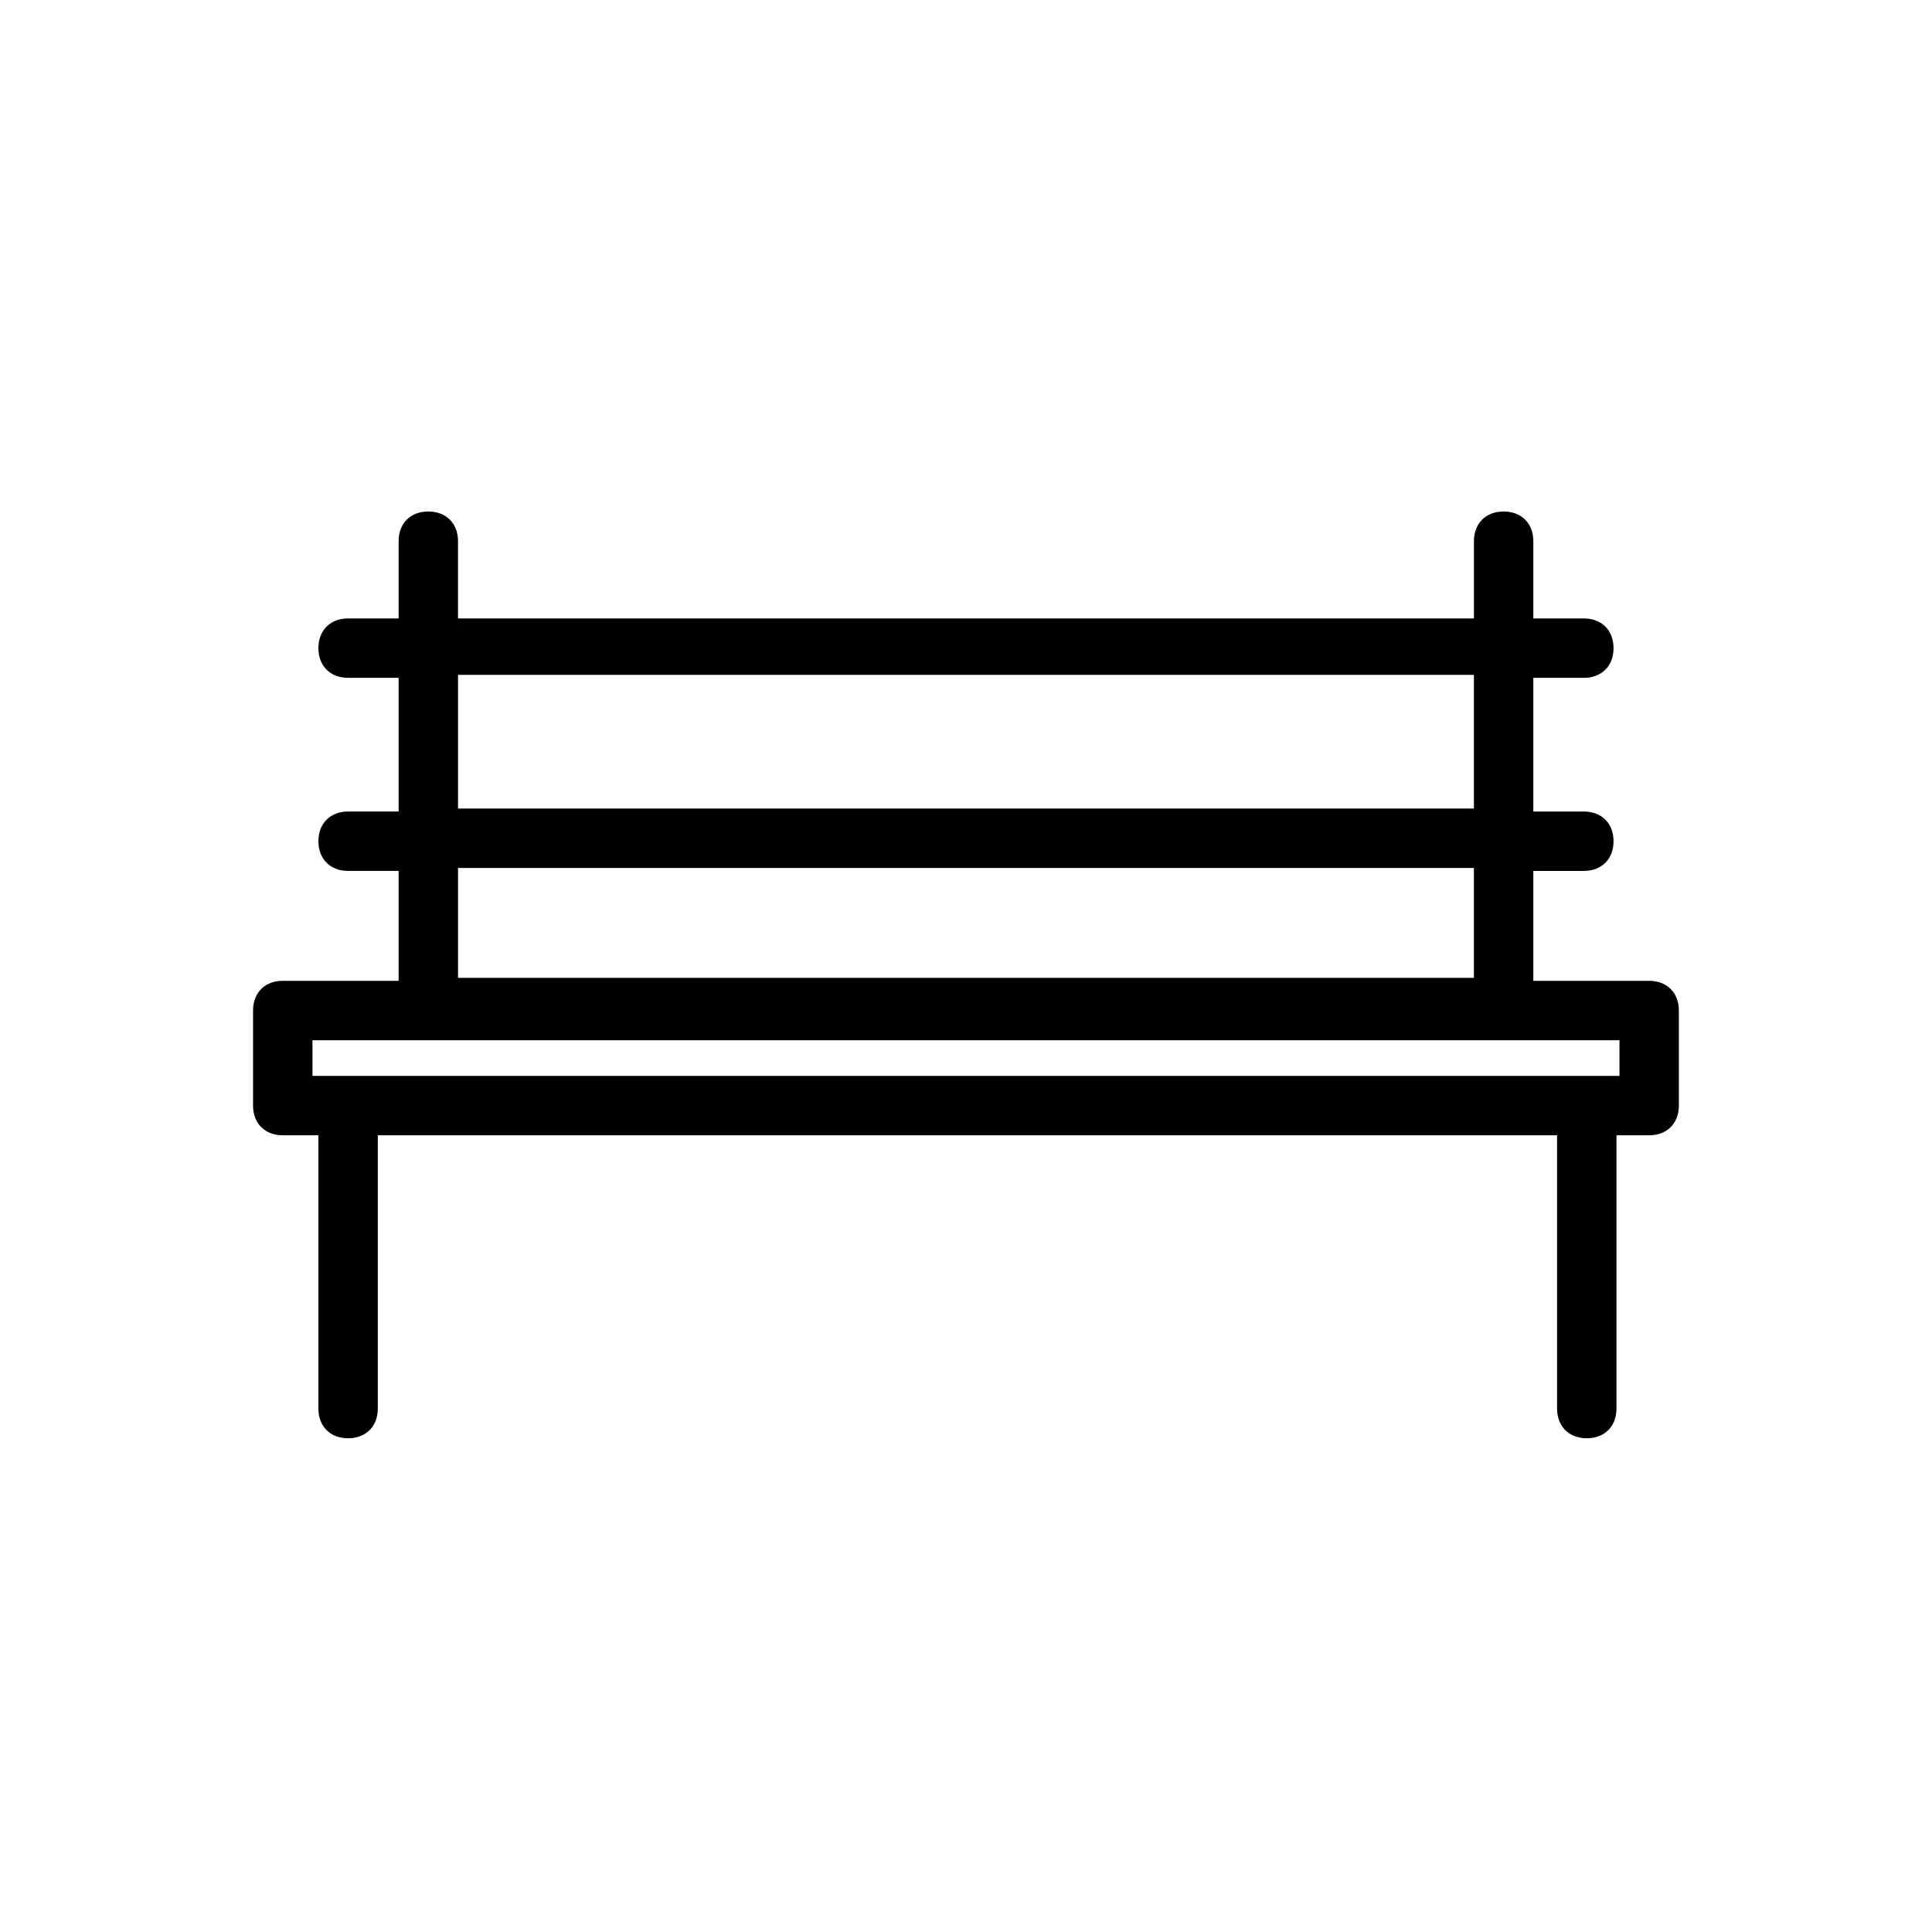 <?xml version="1.0" encoding="UTF-8"?>
<!-- Uploaded to: SVG Repo, www.svgrepo.com, Generator: SVG Repo Mixer Tools -->
<svg fill="#000000" width="800px" height="800px" version="1.1" viewBox="144 144 512 512" xmlns="http://www.w3.org/2000/svg">
 <path d="m581.05 403.93h-30.699v-29.125h13.383c4.723 0 7.871-3.148 7.871-7.871s-3.148-7.871-7.871-7.871h-13.383v-35.426h13.383c4.723 0 7.871-3.148 7.871-7.871 0-4.723-3.148-7.871-7.871-7.871h-13.383v-20.469c0-4.723-3.148-7.871-7.871-7.871s-7.871 3.148-7.871 7.871v20.469l-269.23-0.004v-20.469c0-4.723-3.148-7.871-7.871-7.871s-7.871 3.148-7.871 7.871v20.469h-13.383c-4.723 0-7.871 3.148-7.871 7.871s3.148 7.871 7.871 7.871h13.383v35.426h-13.383c-4.723 0-7.871 3.148-7.871 7.871s3.148 7.871 7.871 7.871h13.383v29.125l-30.703 0.004c-4.723 0-7.871 3.148-7.871 7.871v25.191c0 4.723 3.148 7.871 7.871 7.871h9.445v72.422c0 4.723 3.148 7.871 7.871 7.871 4.723 0 7.871-3.148 7.871-7.871v-72.422h312.52v72.422c0 4.723 3.148 7.871 7.871 7.871 4.723 0 7.871-3.148 7.871-7.871v-72.422h8.664c4.723 0 7.871-3.148 7.871-7.871v-25.191c0-4.723-3.148-7.871-7.871-7.871zm-315.67-81.082h269.22v35.426h-269.22zm0 51.168h269.22v29.125l-269.22 0.004zm307.8 55.105h-346.37v-9.445h346.37z"/>
</svg>